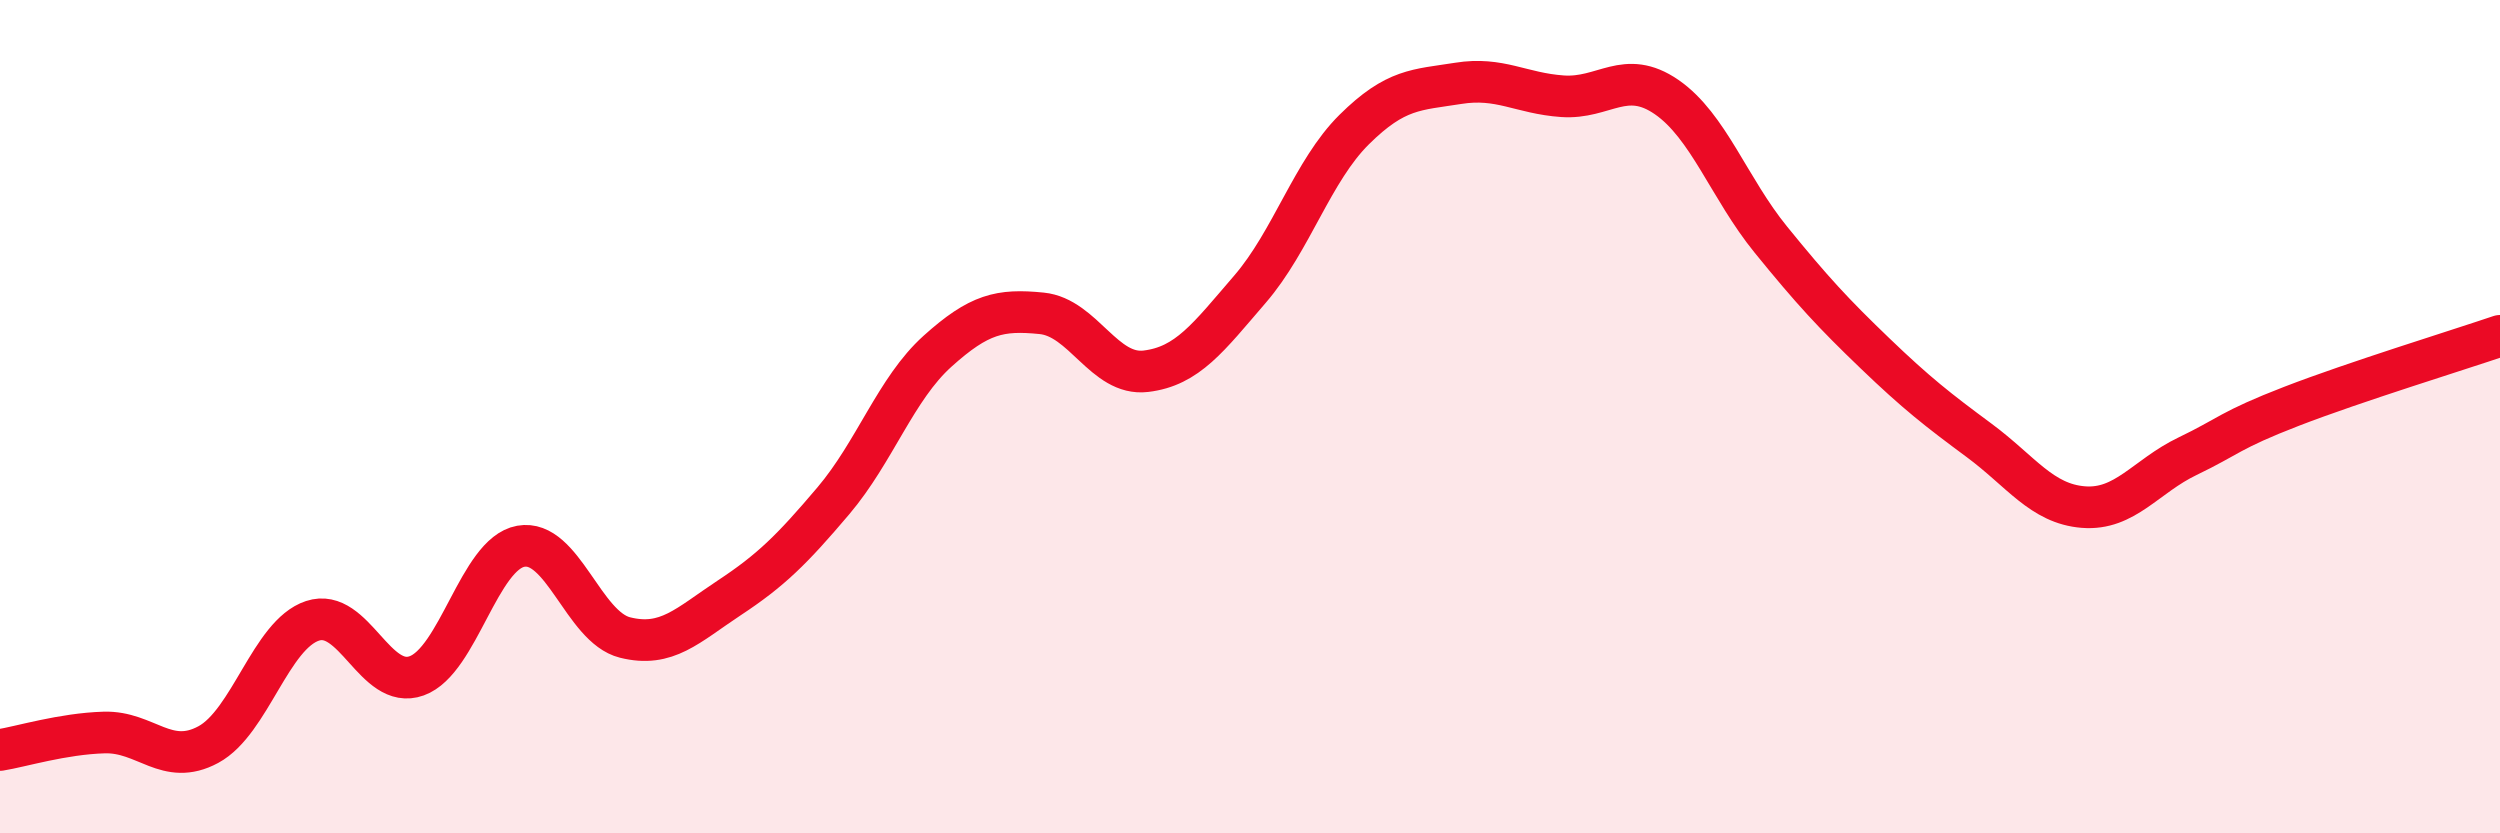 
    <svg width="60" height="20" viewBox="0 0 60 20" xmlns="http://www.w3.org/2000/svg">
      <path
        d="M 0,18 C 0.5,17.92 1.5,17.61 2.5,17.58 C 3.5,17.55 4,18.41 5,17.87 C 6,17.33 6.5,15.23 7.5,14.9 C 8.5,14.57 9,16.58 10,16.22 C 11,15.86 11.5,13.29 12.5,13.11 C 13.5,12.93 14,15.05 15,15.3 C 16,15.55 16.5,15.01 17.5,14.35 C 18.5,13.69 19,13.2 20,12.02 C 21,10.84 21.5,9.33 22.5,8.43 C 23.5,7.53 24,7.42 25,7.52 C 26,7.62 26.5,9.03 27.5,8.91 C 28.5,8.79 29,8.1 30,6.94 C 31,5.78 31.5,4.1 32.5,3.11 C 33.5,2.12 34,2.16 35,2 C 36,1.84 36.5,2.24 37.5,2.31 C 38.5,2.38 39,1.64 40,2.33 C 41,3.02 41.5,4.52 42.5,5.75 C 43.5,6.98 44,7.52 45,8.48 C 46,9.44 46.5,9.83 47.5,10.57 C 48.5,11.31 49,12.09 50,12.17 C 51,12.25 51.5,11.43 52.5,10.95 C 53.5,10.47 53.5,10.33 55,9.75 C 56.5,9.17 59,8.4 60,8.06L60 20L0 20Z"
        fill="#EB0A25"
        opacity="0.1"
        stroke-linecap="round"
        stroke-linejoin="round"
      />
      <path
        d="M 0,18 C 0.5,17.92 1.5,17.61 2.5,17.58 C 3.5,17.55 4,18.41 5,17.87 C 6,17.33 6.5,15.23 7.5,14.9 C 8.5,14.57 9,16.58 10,16.22 C 11,15.86 11.5,13.29 12.5,13.11 C 13.5,12.93 14,15.05 15,15.3 C 16,15.55 16.5,15.01 17.5,14.35 C 18.5,13.69 19,13.2 20,12.02 C 21,10.84 21.5,9.33 22.5,8.43 C 23.5,7.53 24,7.42 25,7.52 C 26,7.62 26.5,9.03 27.5,8.91 C 28.5,8.79 29,8.1 30,6.94 C 31,5.78 31.5,4.1 32.5,3.11 C 33.5,2.12 34,2.16 35,2 C 36,1.84 36.5,2.24 37.5,2.31 C 38.5,2.38 39,1.64 40,2.33 C 41,3.02 41.5,4.52 42.5,5.75 C 43.5,6.98 44,7.52 45,8.48 C 46,9.44 46.5,9.83 47.5,10.57 C 48.5,11.31 49,12.09 50,12.17 C 51,12.25 51.5,11.43 52.5,10.95 C 53.5,10.47 53.5,10.33 55,9.75 C 56.5,9.17 59,8.4 60,8.06"
        stroke="#EB0A25"
        stroke-width="1"
        fill="none"
        stroke-linecap="round"
        stroke-linejoin="round"
      />
    </svg>
  